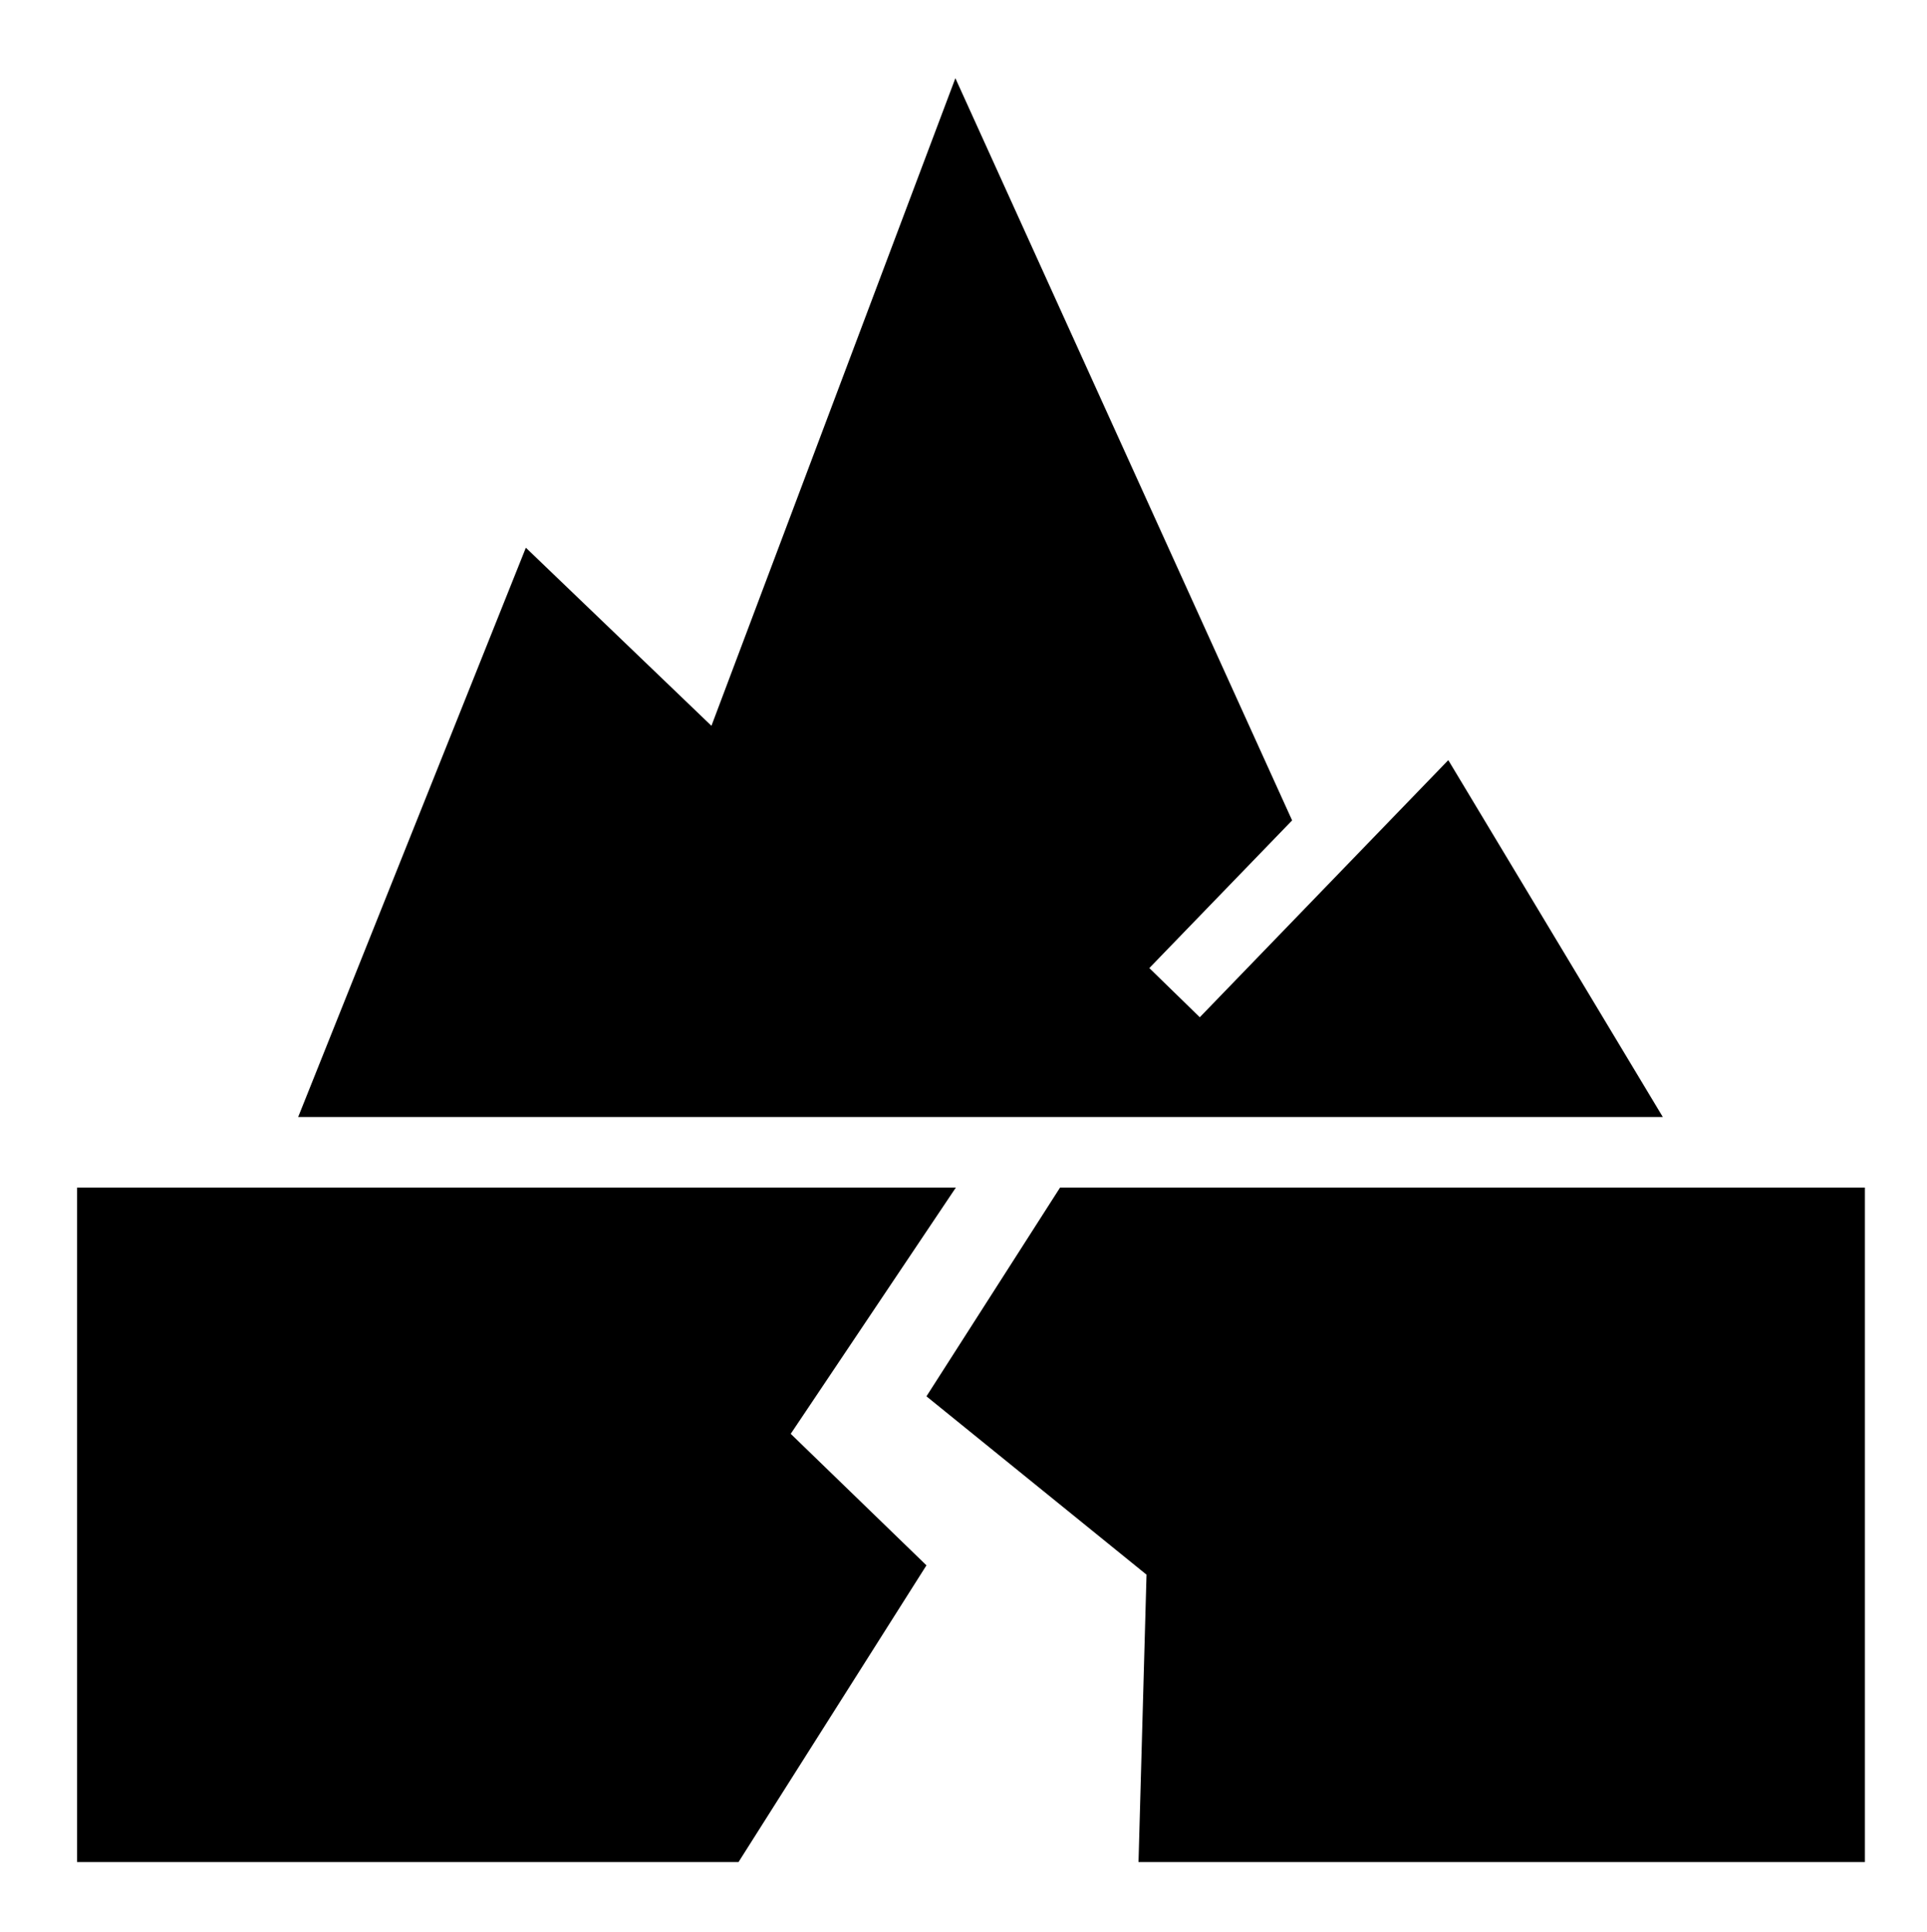 <svg width="373" height="374" xmlns="http://www.w3.org/2000/svg" xmlns:xlink="http://www.w3.org/1999/xlink" xml:space="preserve" overflow="hidden"><g transform="translate(-457 -138)"><path d="M184.929 15.095 137.711 140.102 101.788 105.725 57.713 215.617 321.865 215.617 280.34 146.726 232.236 196.356 222.469 186.864 250.107 158.36 184.927 15.093ZM14.913 229.231 14.913 359.431 142.949 359.431 179.328 302.151 153.057 276.767 185.02 229.231 14.913 229.231ZM205.191 229.231 179.328 269.527 221.925 303.95 220.376 359.43 360.979 359.43 360.979 229.23 205.191 229.23Z" transform="matrix(1 0 0 1.003 457 138)"/></g></svg>